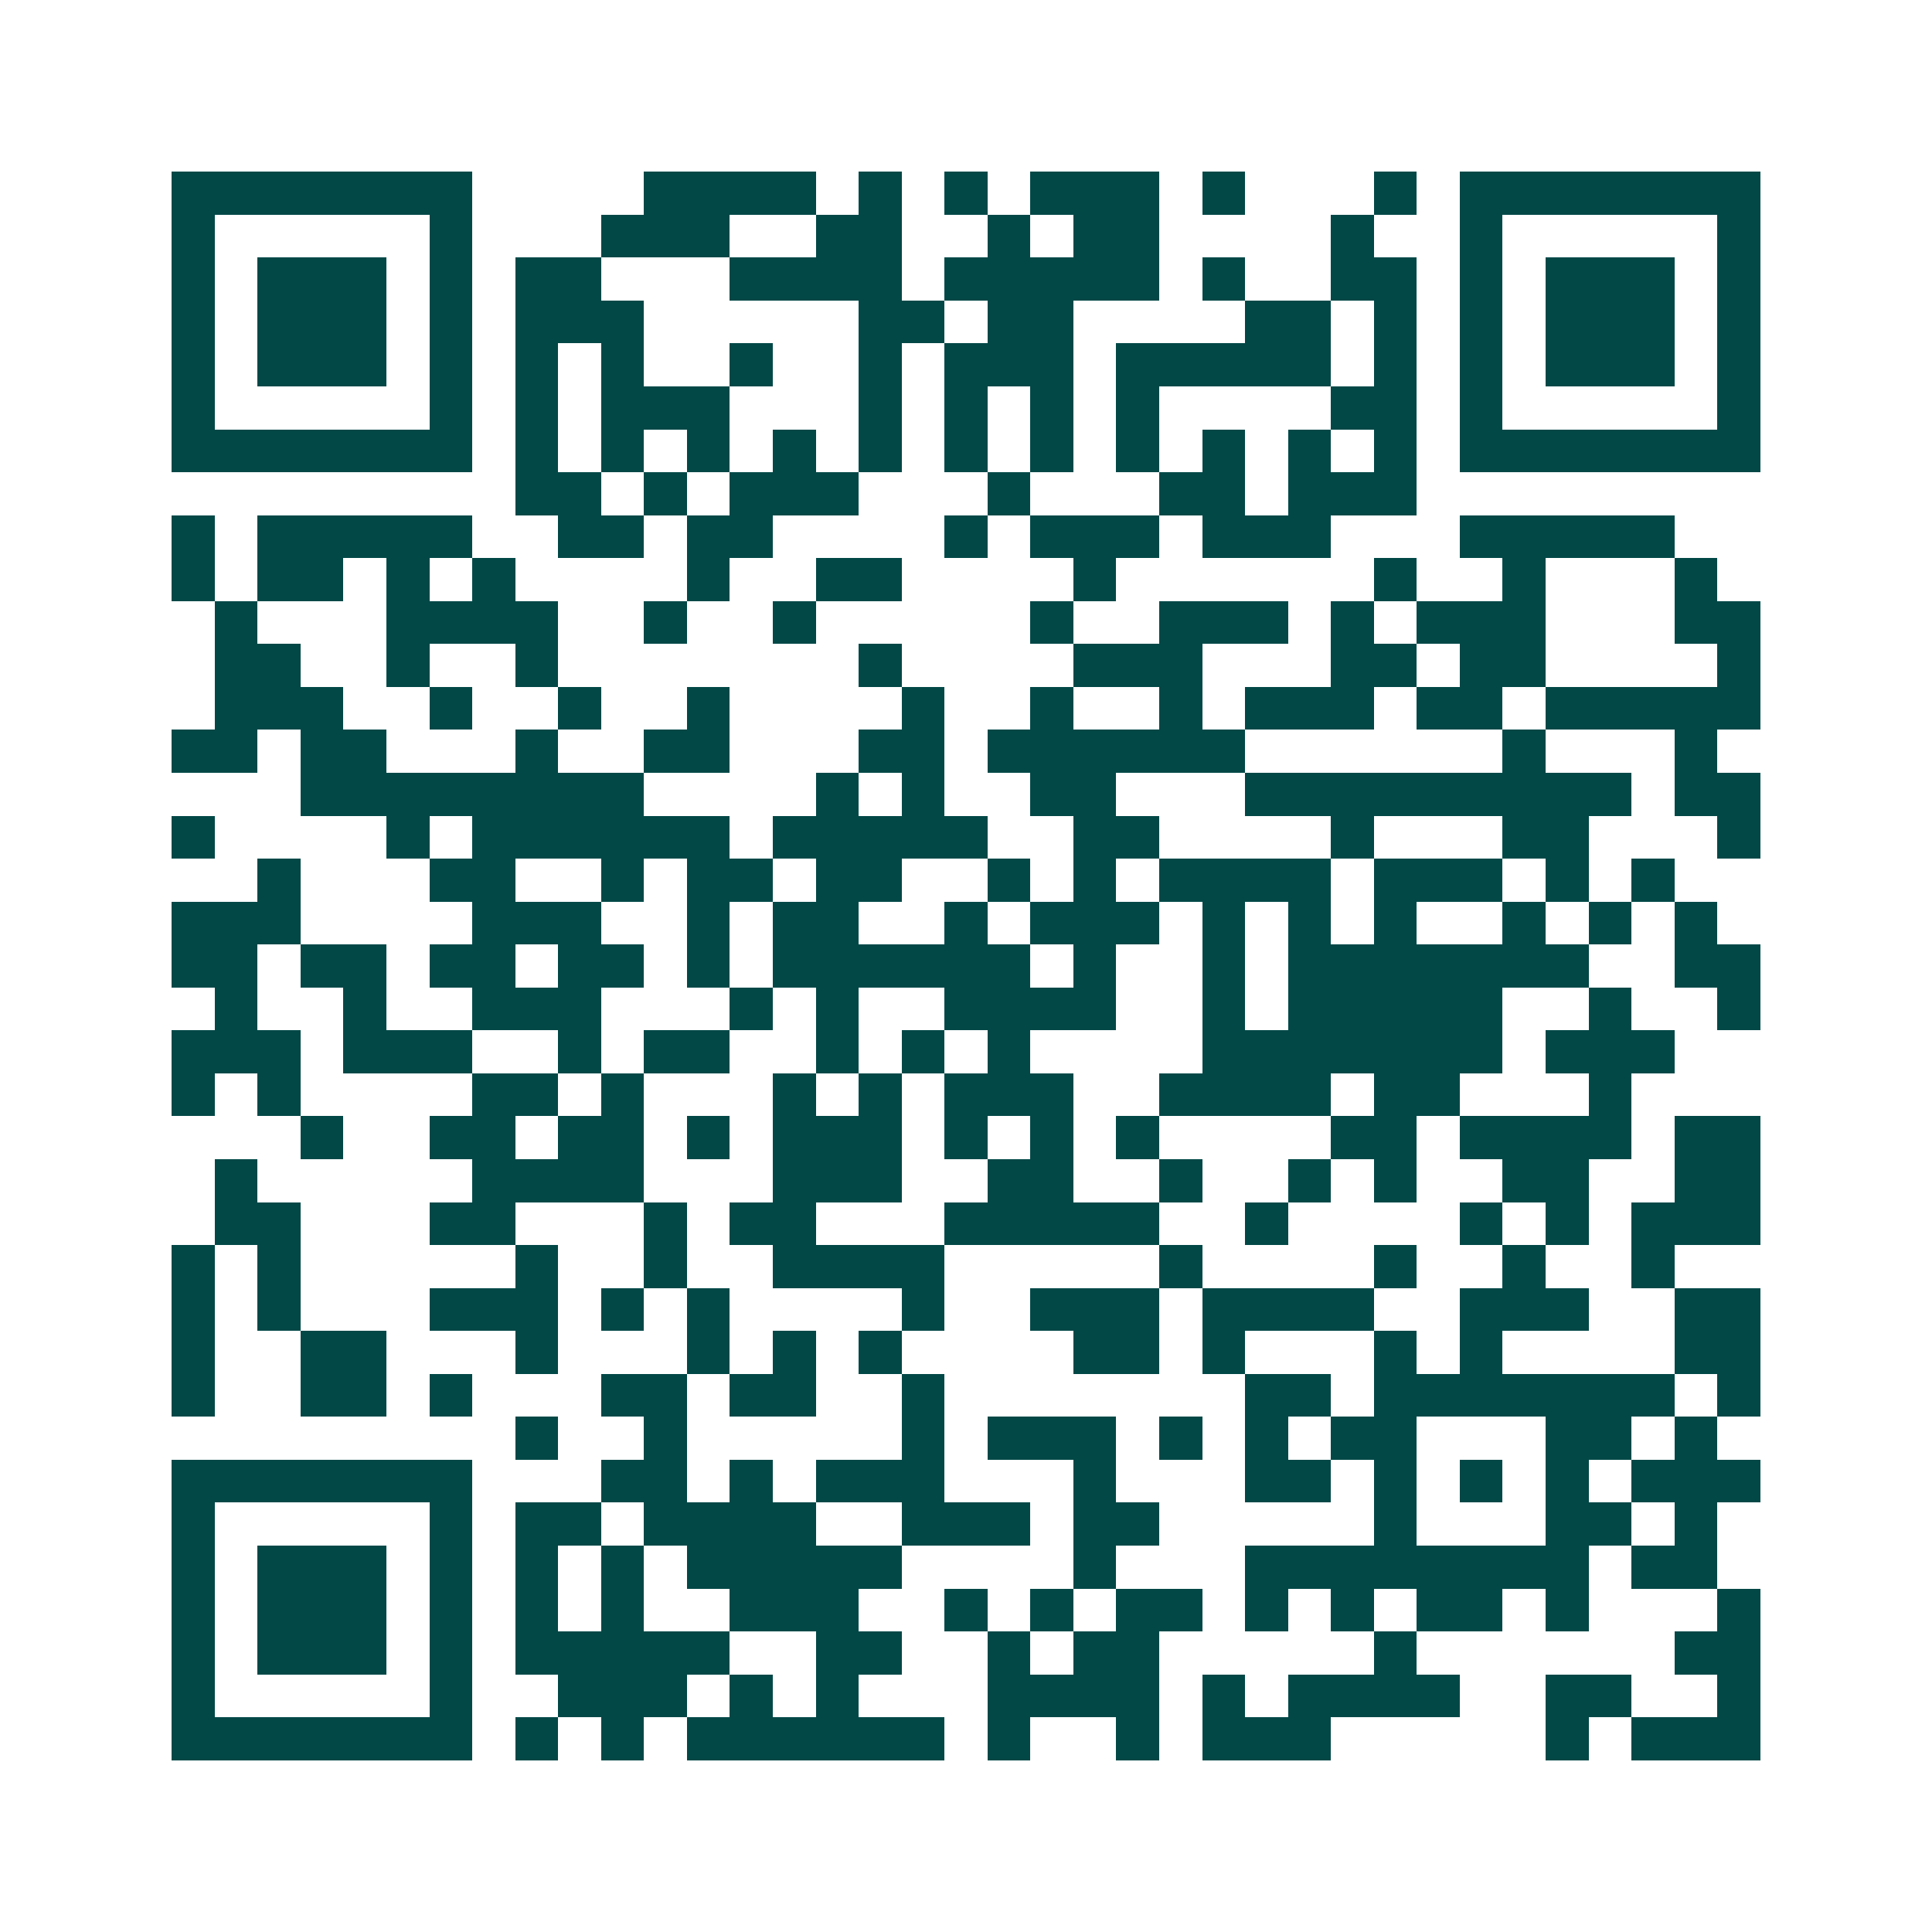 <svg xmlns="http://www.w3.org/2000/svg" width="200" height="200" viewBox="0 0 45 45" shape-rendering="crispEdges"><path fill="#ffffff" d="M0 0h45v45H0z"/><path stroke="#014847" d="M4 4.5h7m4 0h4m1 0h1m1 0h1m1 0h3m1 0h1m3 0h1m1 0h7M4 5.5h1m5 0h1m3 0h3m2 0h2m2 0h1m1 0h2m4 0h1m2 0h1m5 0h1M4 6.5h1m1 0h3m1 0h1m1 0h2m3 0h4m1 0h5m1 0h1m2 0h2m1 0h1m1 0h3m1 0h1M4 7.5h1m1 0h3m1 0h1m1 0h3m5 0h2m1 0h2m4 0h2m1 0h1m1 0h1m1 0h3m1 0h1M4 8.5h1m1 0h3m1 0h1m1 0h1m1 0h1m2 0h1m2 0h1m1 0h3m1 0h5m1 0h1m1 0h1m1 0h3m1 0h1M4 9.5h1m5 0h1m1 0h1m1 0h3m3 0h1m1 0h1m1 0h1m1 0h1m4 0h2m1 0h1m5 0h1M4 10.5h7m1 0h1m1 0h1m1 0h1m1 0h1m1 0h1m1 0h1m1 0h1m1 0h1m1 0h1m1 0h1m1 0h1m1 0h7M12 11.5h2m1 0h1m1 0h3m3 0h1m3 0h2m1 0h3M4 12.5h1m1 0h5m2 0h2m1 0h2m4 0h1m1 0h3m1 0h3m3 0h5M4 13.5h1m1 0h2m1 0h1m1 0h1m4 0h1m2 0h2m4 0h1m6 0h1m2 0h1m3 0h1M5 14.5h1m3 0h4m2 0h1m2 0h1m5 0h1m2 0h3m1 0h1m1 0h3m3 0h2M5 15.5h2m2 0h1m2 0h1m7 0h1m4 0h3m3 0h2m1 0h2m4 0h1M5 16.5h3m2 0h1m2 0h1m2 0h1m4 0h1m2 0h1m2 0h1m1 0h3m1 0h2m1 0h5M4 17.5h2m1 0h2m3 0h1m2 0h2m3 0h2m1 0h6m6 0h1m3 0h1M7 18.5h8m4 0h1m1 0h1m2 0h2m3 0h9m1 0h2M4 19.5h1m4 0h1m1 0h6m1 0h5m2 0h2m4 0h1m3 0h2m3 0h1M6 20.5h1m3 0h2m2 0h1m1 0h2m1 0h2m2 0h1m1 0h1m1 0h4m1 0h3m1 0h1m1 0h1M4 21.5h3m4 0h3m2 0h1m1 0h2m2 0h1m1 0h3m1 0h1m1 0h1m1 0h1m2 0h1m1 0h1m1 0h1M4 22.5h2m1 0h2m1 0h2m1 0h2m1 0h1m1 0h6m1 0h1m2 0h1m1 0h7m2 0h2M5 23.5h1m2 0h1m2 0h3m3 0h1m1 0h1m2 0h4m2 0h1m1 0h5m2 0h1m2 0h1M4 24.5h3m1 0h3m2 0h1m1 0h2m2 0h1m1 0h1m1 0h1m4 0h7m1 0h3M4 25.5h1m1 0h1m4 0h2m1 0h1m3 0h1m1 0h1m1 0h3m2 0h4m1 0h2m3 0h1M7 26.5h1m2 0h2m1 0h2m1 0h1m1 0h3m1 0h1m1 0h1m1 0h1m4 0h2m1 0h4m1 0h2M5 27.5h1m5 0h4m3 0h3m2 0h2m2 0h1m2 0h1m1 0h1m2 0h2m2 0h2M5 28.5h2m3 0h2m3 0h1m1 0h2m3 0h5m2 0h1m4 0h1m1 0h1m1 0h3M4 29.5h1m1 0h1m5 0h1m2 0h1m2 0h4m5 0h1m4 0h1m2 0h1m2 0h1M4 30.5h1m1 0h1m3 0h3m1 0h1m1 0h1m4 0h1m2 0h3m1 0h4m2 0h3m2 0h2M4 31.5h1m2 0h2m3 0h1m3 0h1m1 0h1m1 0h1m4 0h2m1 0h1m3 0h1m1 0h1m4 0h2M4 32.5h1m2 0h2m1 0h1m3 0h2m1 0h2m2 0h1m7 0h2m1 0h7m1 0h1M12 33.5h1m2 0h1m5 0h1m1 0h3m1 0h1m1 0h1m1 0h2m3 0h2m1 0h1M4 34.5h7m3 0h2m1 0h1m1 0h3m3 0h1m3 0h2m1 0h1m1 0h1m1 0h1m1 0h3M4 35.5h1m5 0h1m1 0h2m1 0h4m2 0h3m1 0h2m5 0h1m3 0h2m1 0h1M4 36.5h1m1 0h3m1 0h1m1 0h1m1 0h1m1 0h5m4 0h1m3 0h8m1 0h2M4 37.5h1m1 0h3m1 0h1m1 0h1m1 0h1m2 0h3m2 0h1m1 0h1m1 0h2m1 0h1m1 0h1m1 0h2m1 0h1m3 0h1M4 38.5h1m1 0h3m1 0h1m1 0h5m2 0h2m2 0h1m1 0h2m5 0h1m6 0h2M4 39.5h1m5 0h1m2 0h3m1 0h1m1 0h1m3 0h4m1 0h1m1 0h4m2 0h2m2 0h1M4 40.5h7m1 0h1m1 0h1m1 0h6m1 0h1m2 0h1m1 0h3m5 0h1m1 0h3"/></svg>
